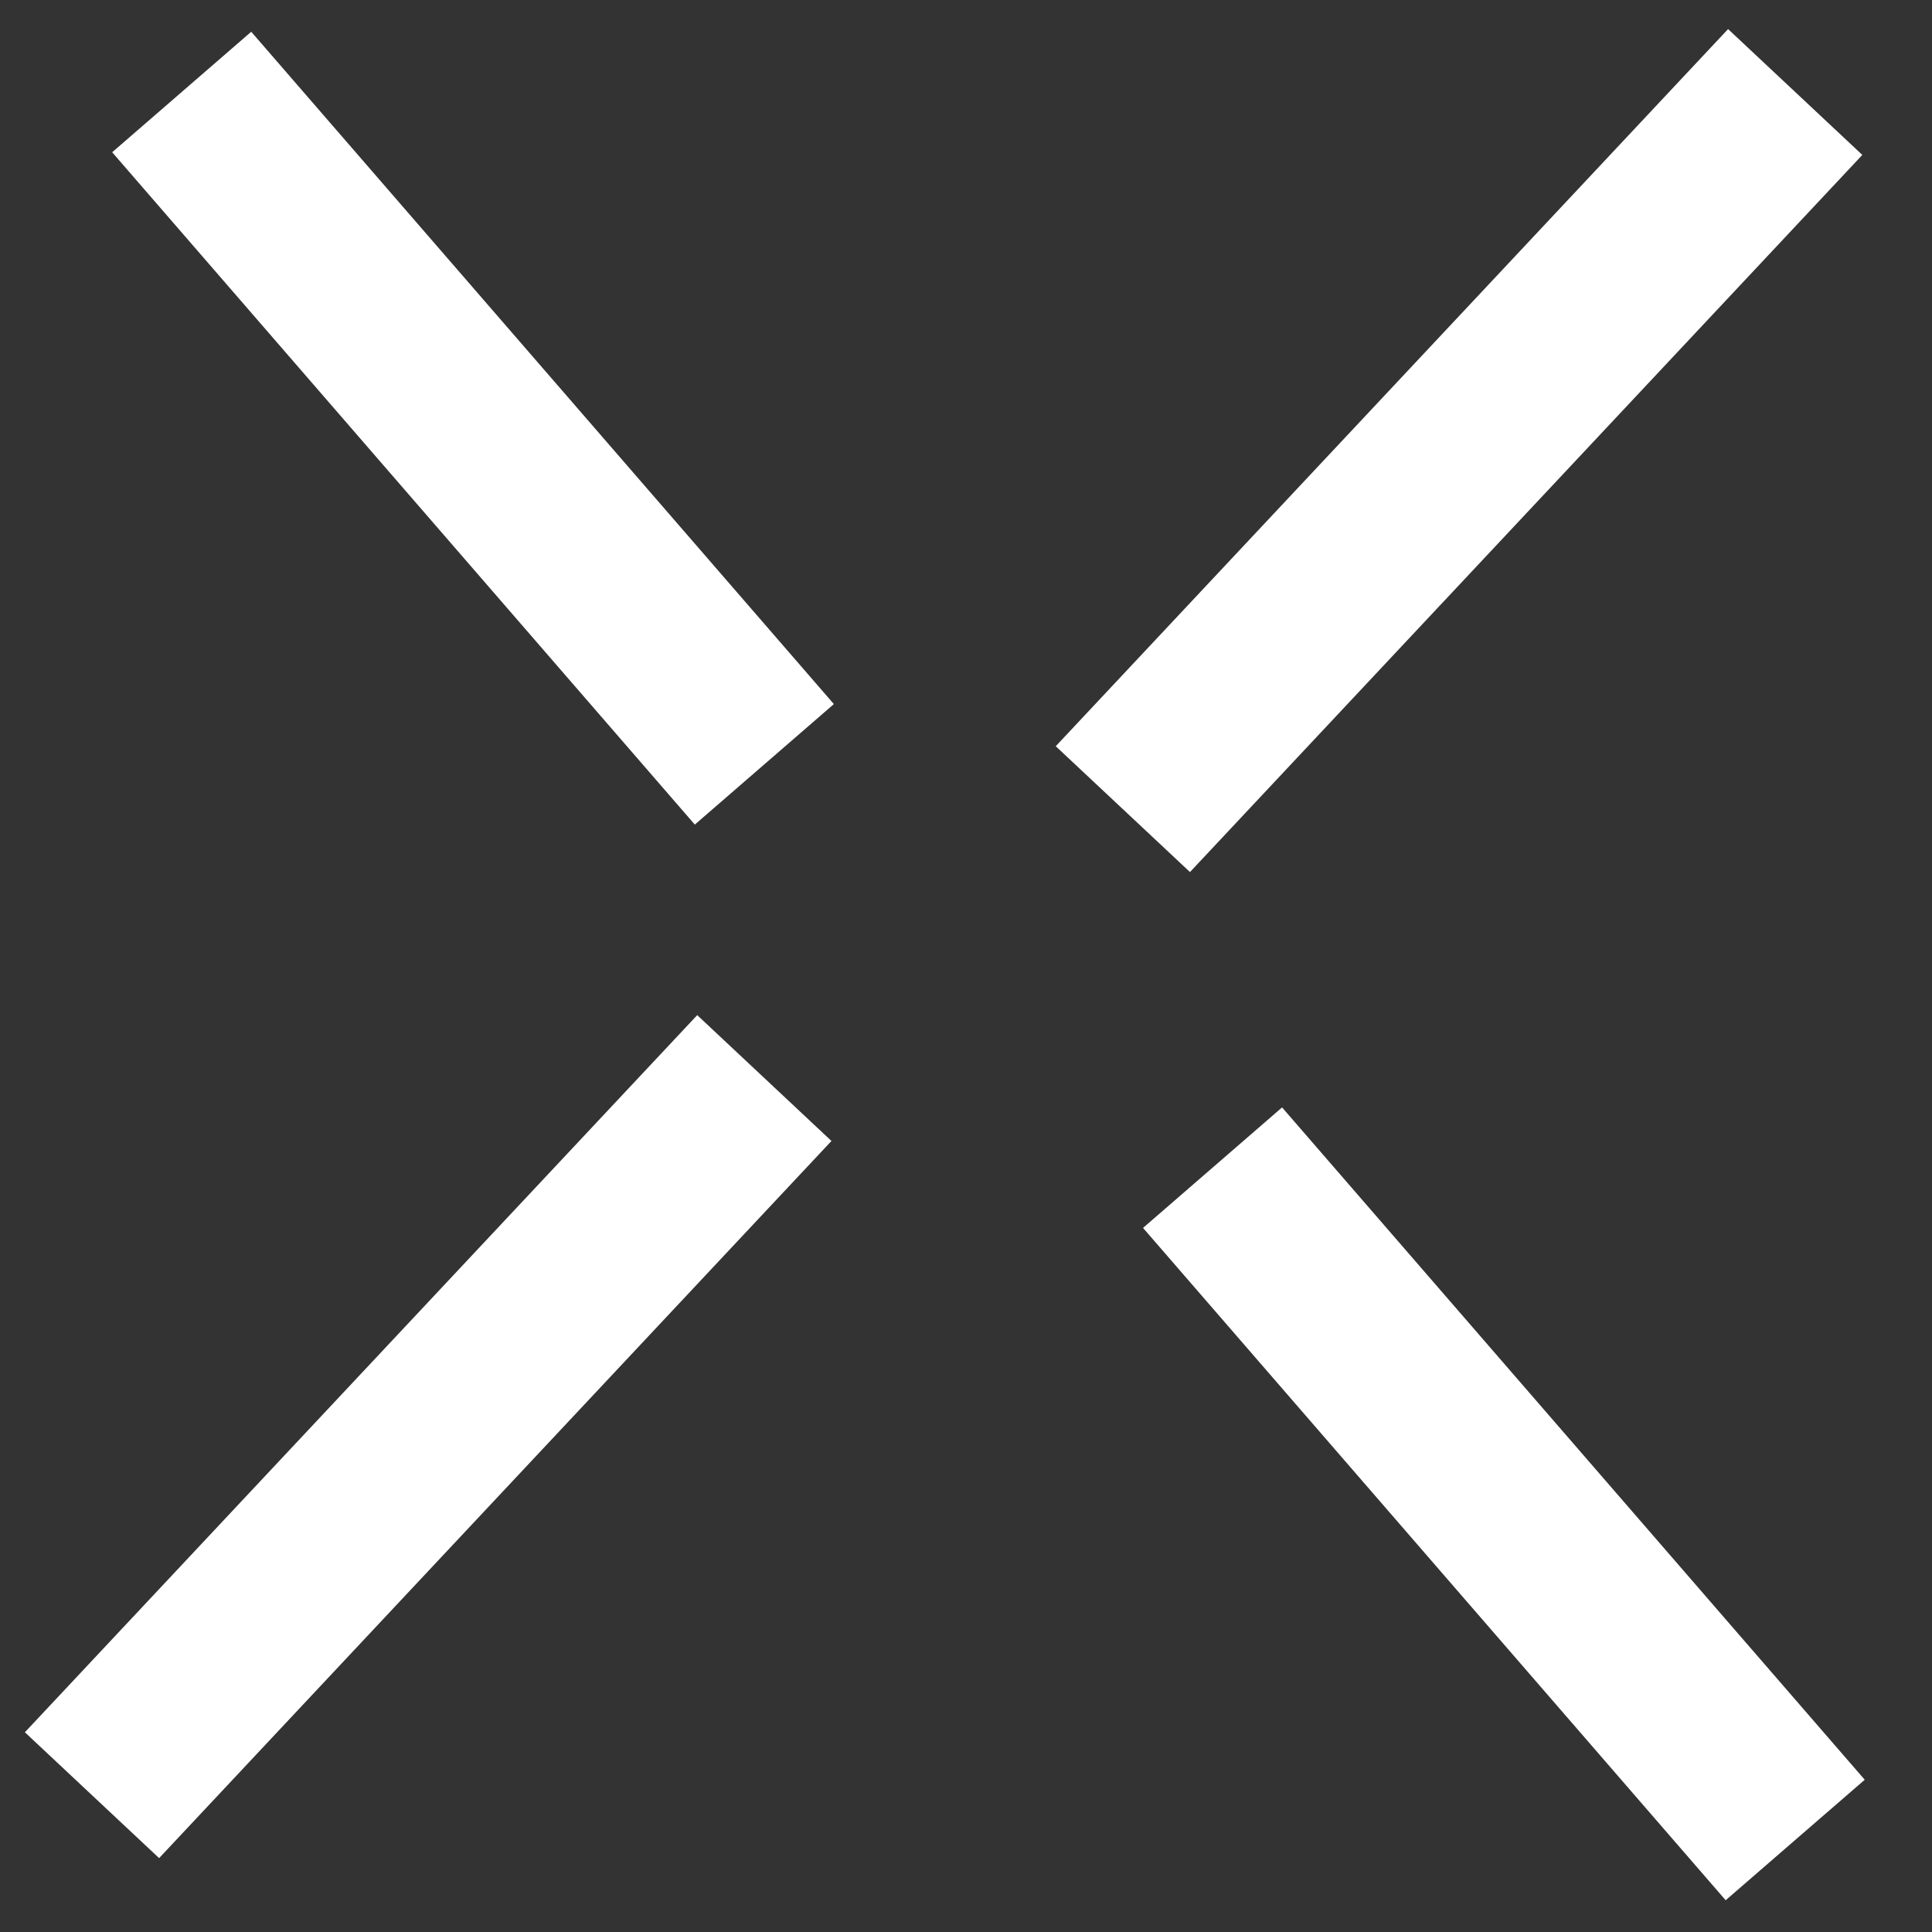 <?xml version="1.0" encoding="UTF-8"?> <svg xmlns="http://www.w3.org/2000/svg" width="21" height="21" viewBox="0 0 21 21" fill="none"><rect x="0" y="0" width="21" height="21" fill="#333333" stroke="none"/> <path d="M1.975 1L8.308 8.308" stroke="white" stroke-width="2"></path> <path d="M13.18 12.692L19.513 20" stroke="white" stroke-width="2"></path> <path d="M1 19.513L8.308 11.718" stroke="white" stroke-width="2"></path> <path d="M12.205 8.795L19.513 1" stroke="white" stroke-width="2"></path> </svg> 